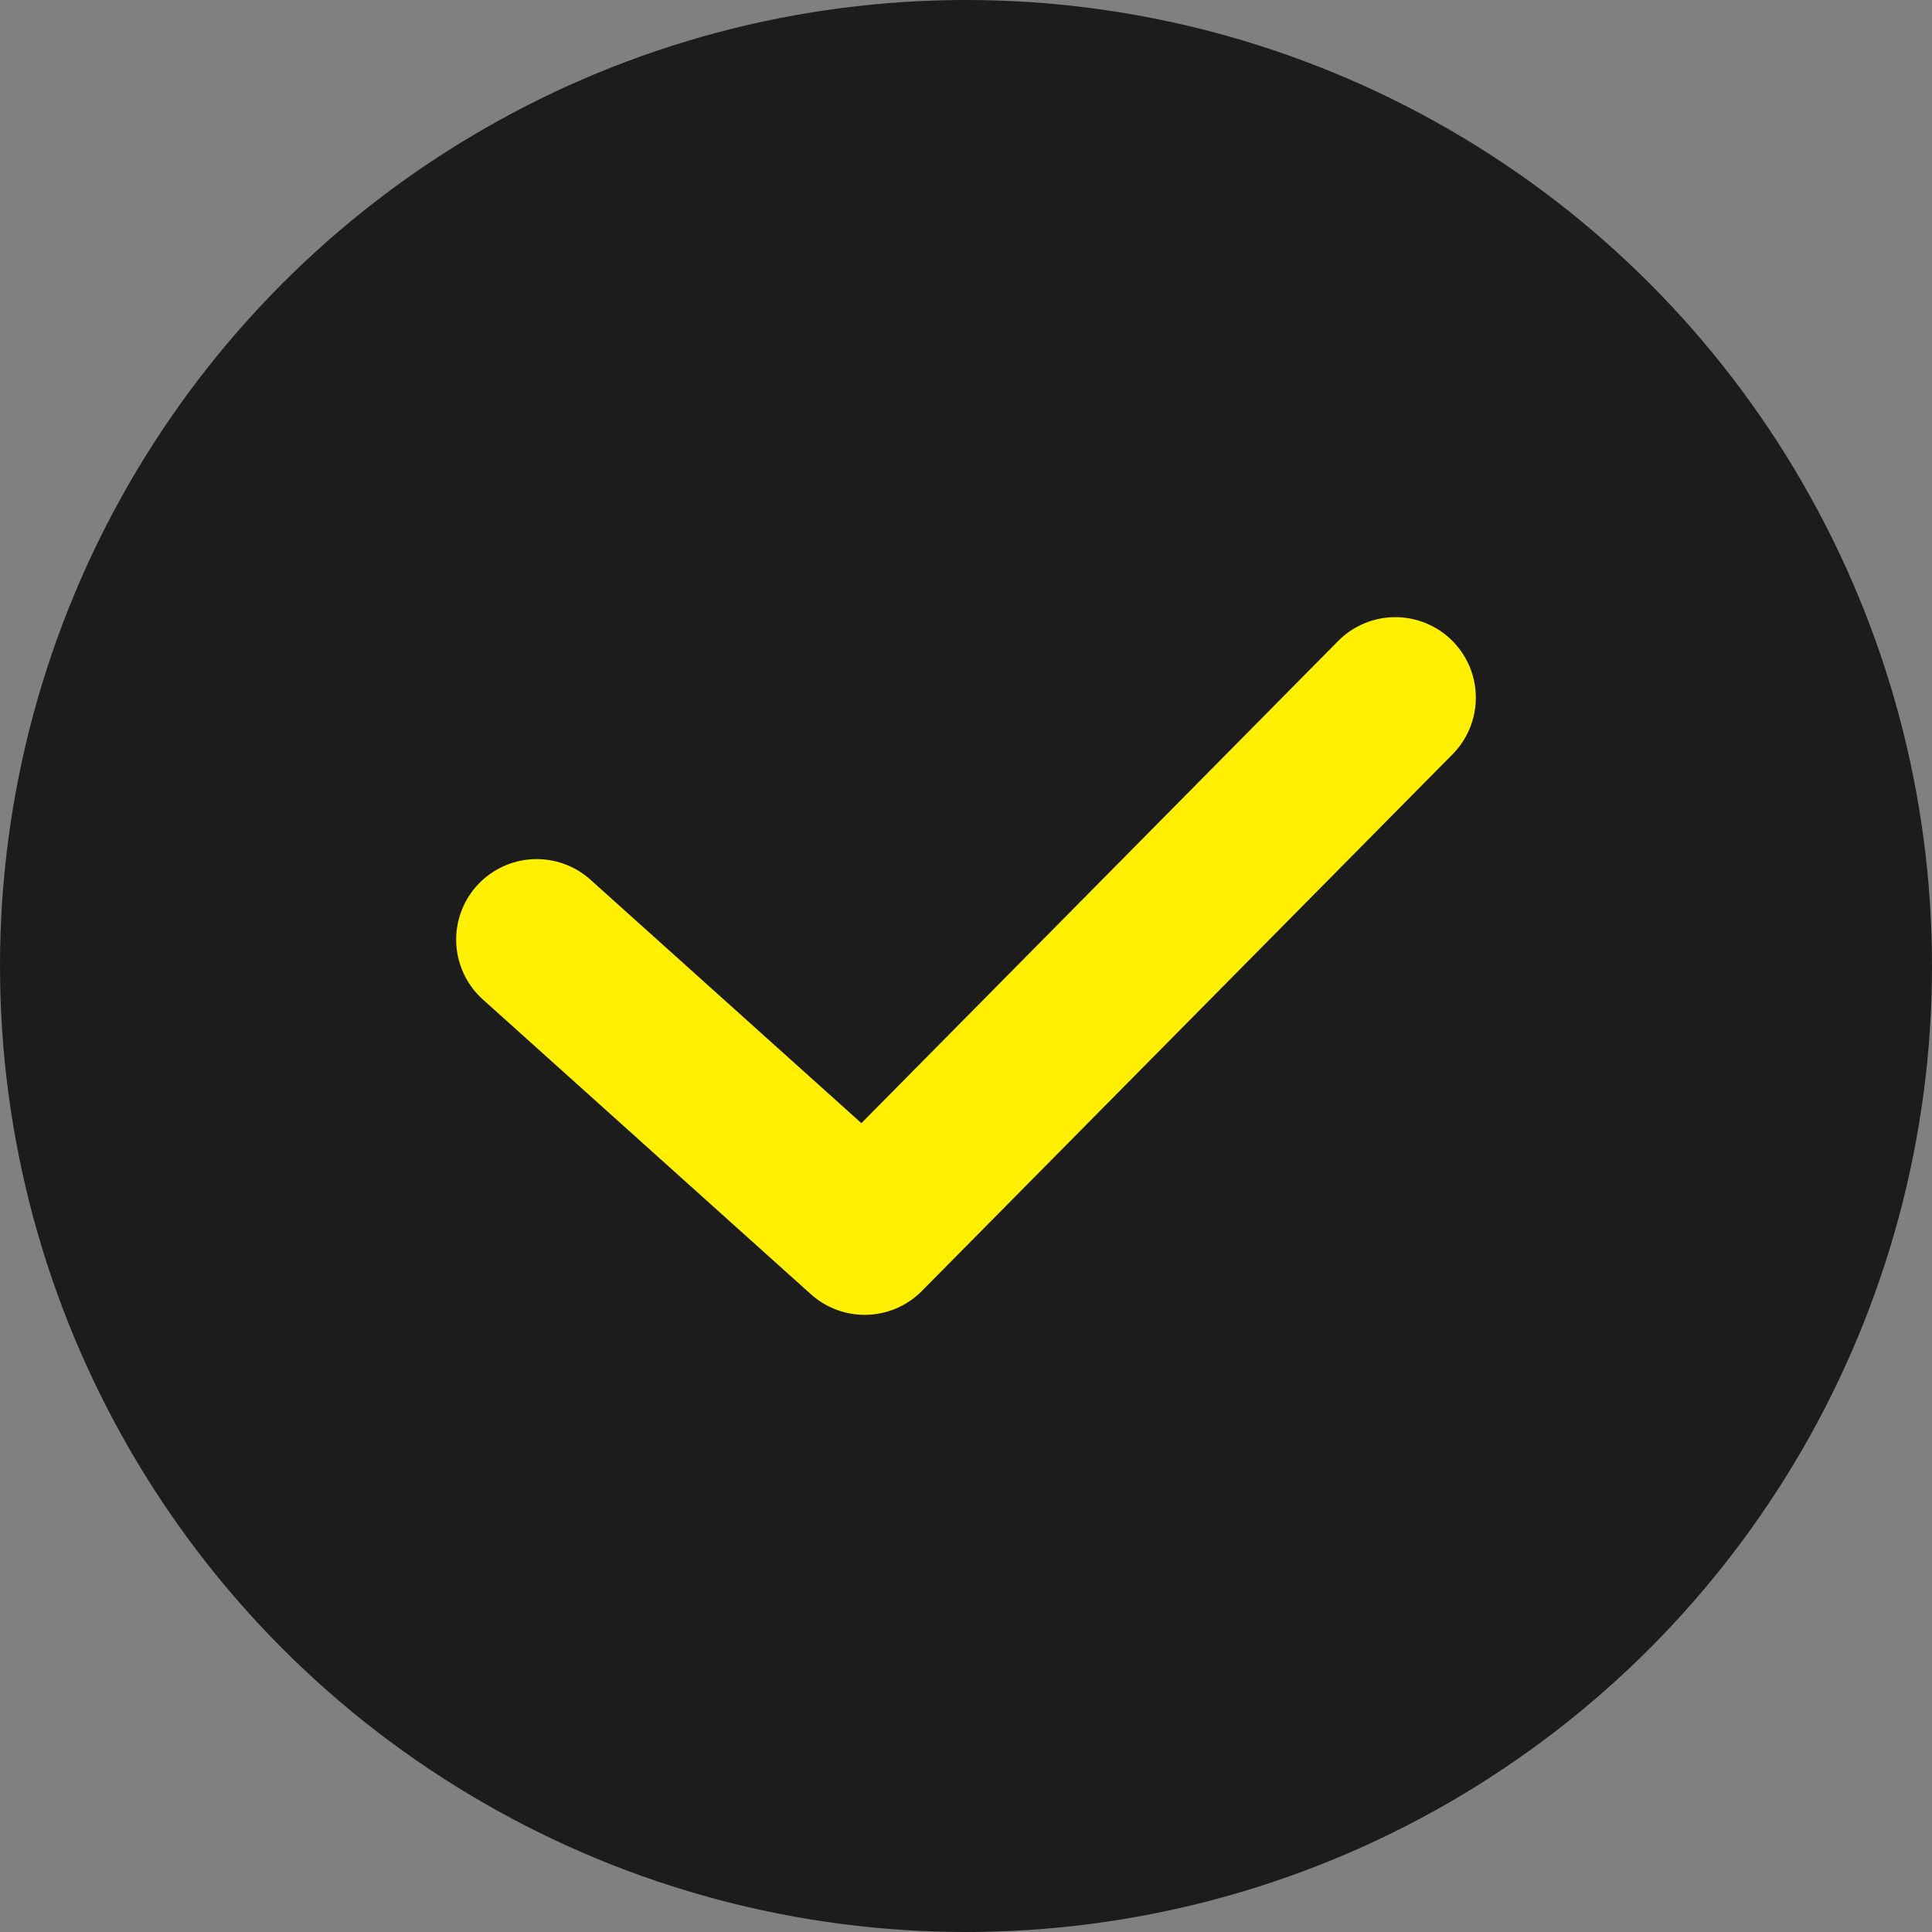 <svg xmlns="http://www.w3.org/2000/svg" width="18" height="18" viewBox="0 0 18 18">
    <rect x="0" y="0" width="18" height="18" fill="#808080" stroke="none"/>
    <g fill="none" fill-rule="evenodd">
        <circle cx="9" cy="9" r="9" fill="#1C1C1C"/>
        <path stroke="#FFEF00" stroke-linecap="round" stroke-linejoin="round" stroke-width="1.5" d="M5 8.754L8.056 11.5 13 6.5"/>
    </g>
</svg>
